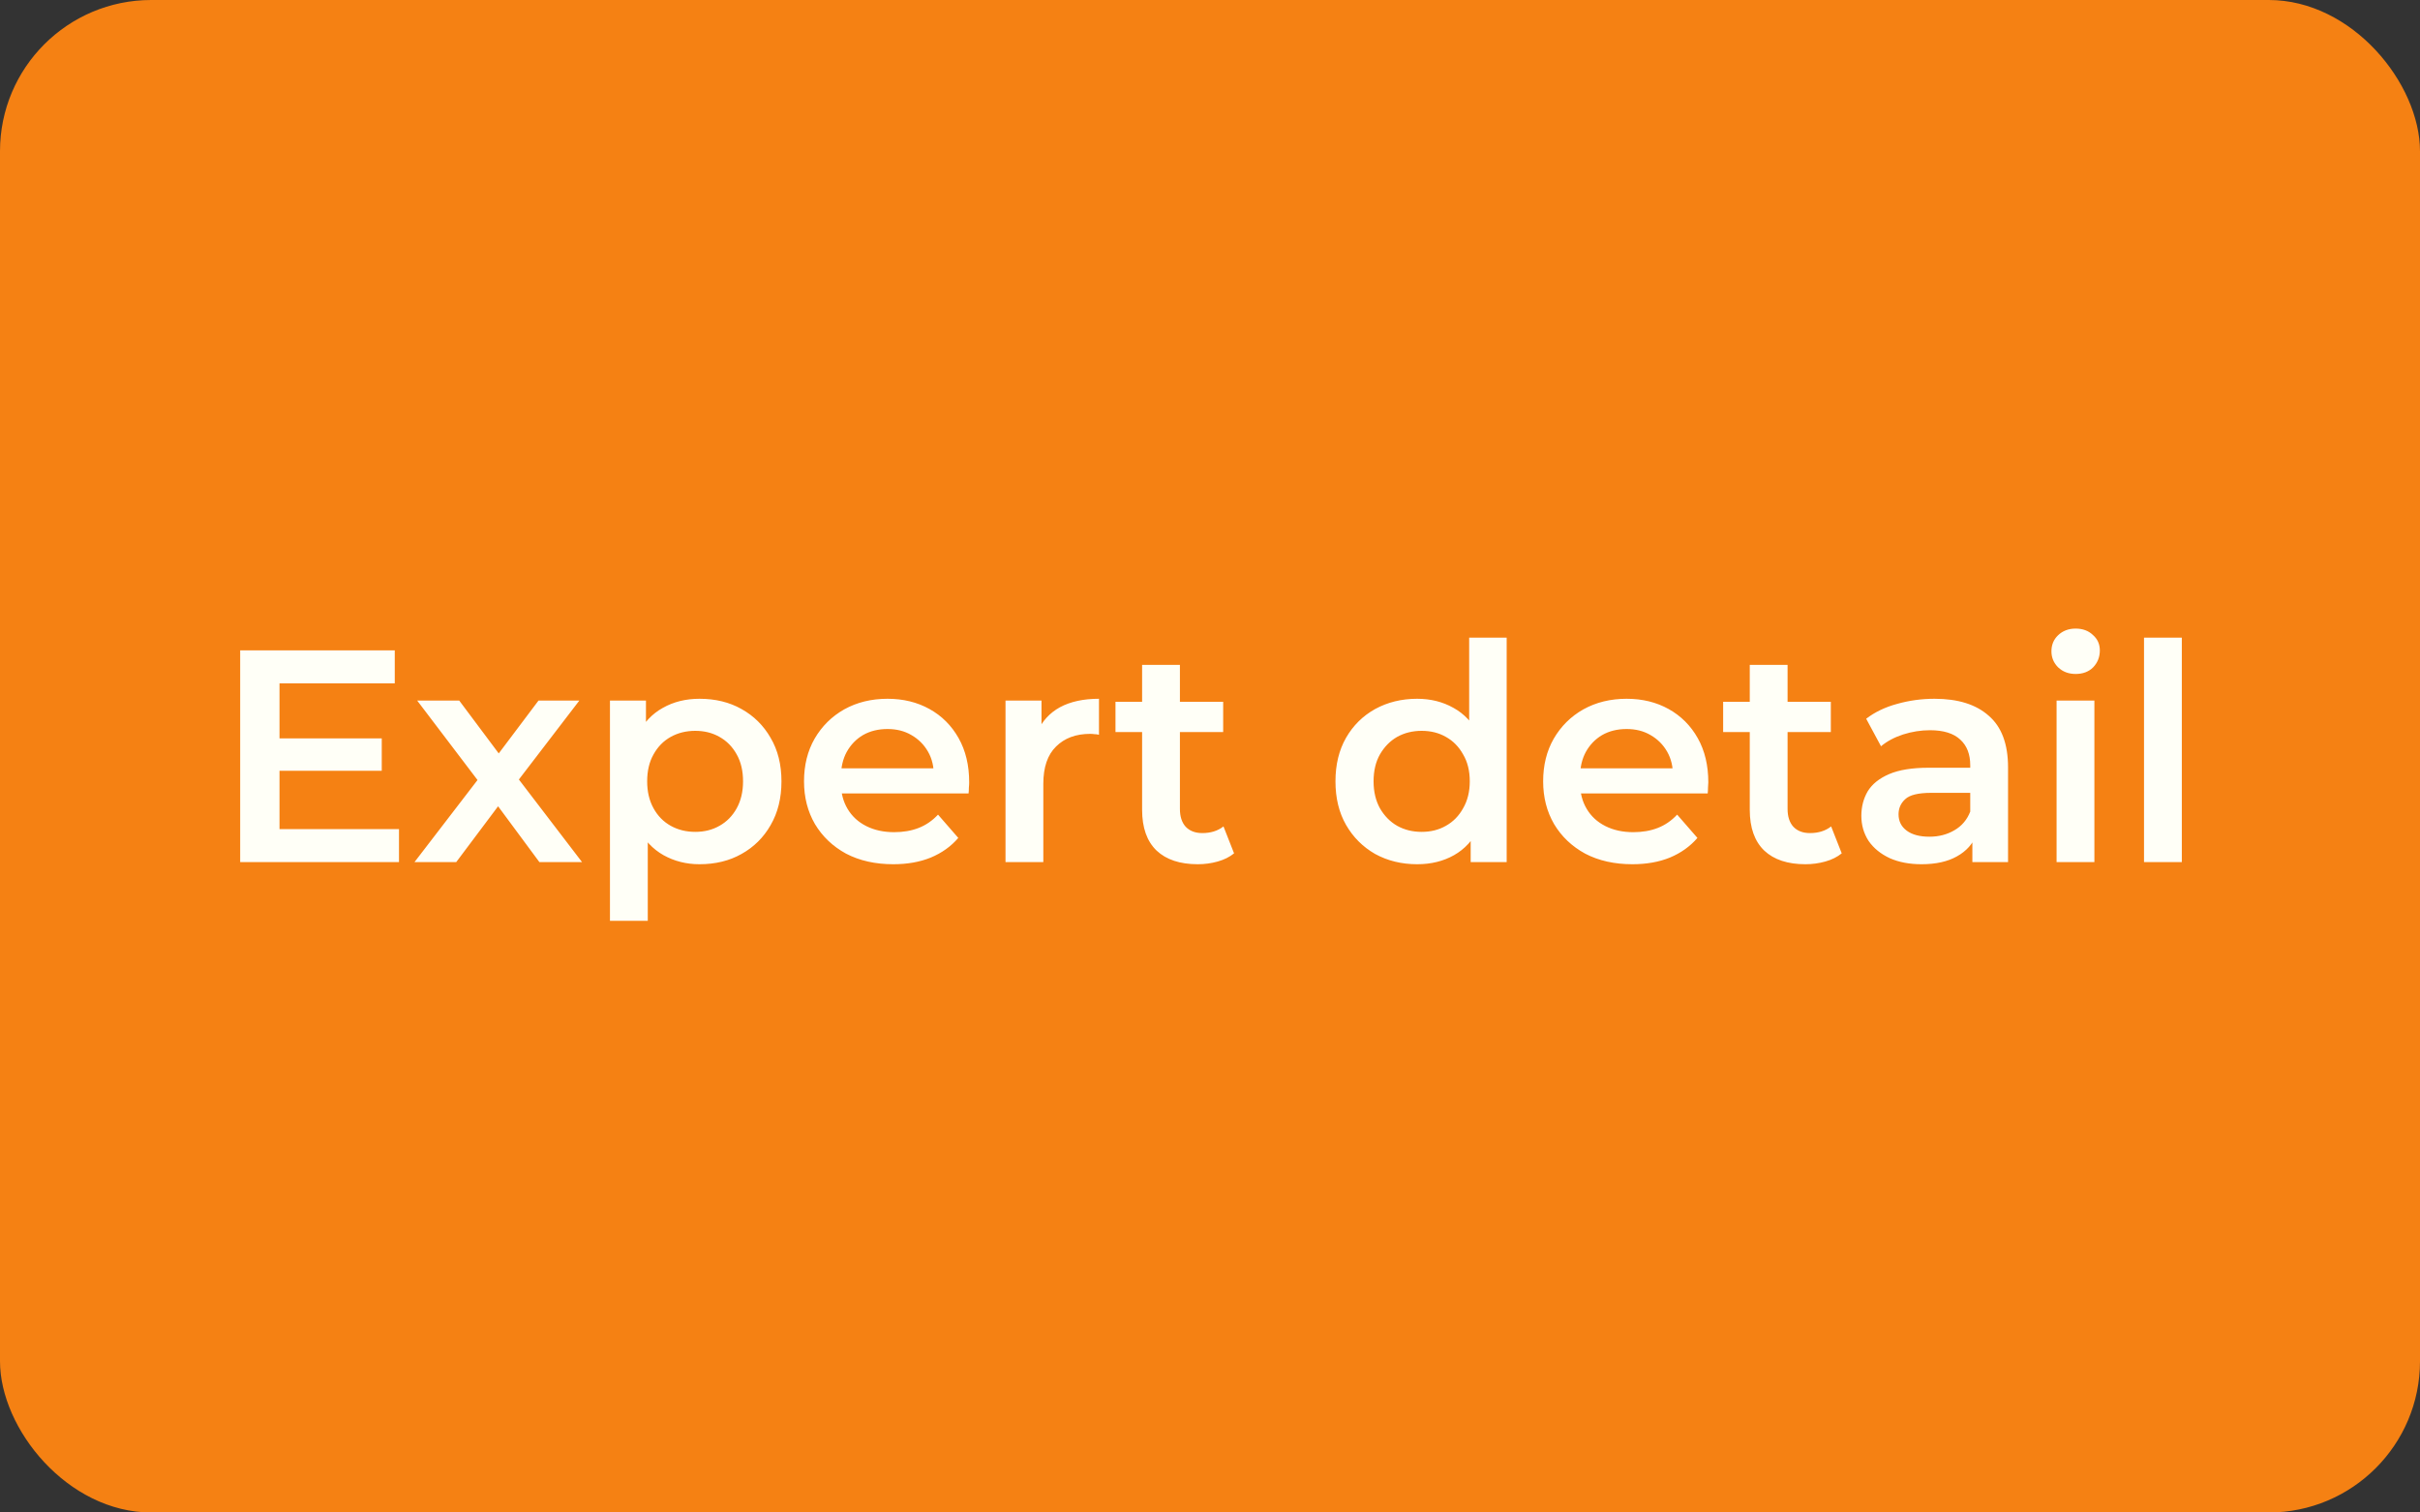 <?xml version="1.0" encoding="UTF-8"?> <svg xmlns="http://www.w3.org/2000/svg" width="160" height="100" viewBox="0 0 160 100" fill="none"><rect x="0" y="0" width="160" height="100" fill="#333333" stroke="none"/><rect width="160" height="100" rx="10" fill="#F58113"></rect><path d="M18.28 48.82H25.24V50.96H18.28V48.82ZM18.48 54.82H26.38V57H15.88V43H26.1V45.18H18.48V54.82ZM27.403 57L32.103 50.88L32.063 52.22L27.583 46.32H30.363L33.503 50.52H32.443L35.603 46.32H38.303L33.783 52.22L33.803 50.88L38.483 57H35.663L32.363 52.54L33.403 52.68L30.163 57H27.403ZM46.248 57.14C45.381 57.14 44.587 56.94 43.867 56.54C43.161 56.14 42.594 55.54 42.167 54.74C41.754 53.927 41.547 52.9 41.547 51.66C41.547 50.407 41.748 49.38 42.148 48.58C42.561 47.78 43.121 47.187 43.828 46.8C44.534 46.4 45.341 46.2 46.248 46.2C47.301 46.2 48.227 46.427 49.028 46.88C49.841 47.333 50.481 47.967 50.947 48.78C51.428 49.593 51.667 50.553 51.667 51.66C51.667 52.767 51.428 53.733 50.947 54.56C50.481 55.373 49.841 56.007 49.028 56.46C48.227 56.913 47.301 57.14 46.248 57.14ZM40.328 60.88V46.32H42.708V48.84L42.627 51.68L42.828 54.52V60.88H40.328ZM45.968 55C46.568 55 47.101 54.867 47.568 54.6C48.047 54.333 48.428 53.947 48.708 53.44C48.987 52.933 49.127 52.34 49.127 51.66C49.127 50.967 48.987 50.373 48.708 49.88C48.428 49.373 48.047 48.987 47.568 48.72C47.101 48.453 46.568 48.32 45.968 48.32C45.367 48.32 44.828 48.453 44.347 48.72C43.867 48.987 43.487 49.373 43.208 49.88C42.928 50.373 42.788 50.967 42.788 51.66C42.788 52.34 42.928 52.933 43.208 53.44C43.487 53.947 43.867 54.333 44.347 54.6C44.828 54.867 45.367 55 45.968 55ZM59.058 57.14C57.872 57.14 56.832 56.907 55.938 56.44C55.058 55.96 54.372 55.307 53.878 54.48C53.398 53.653 53.158 52.713 53.158 51.66C53.158 50.593 53.392 49.653 53.858 48.84C54.338 48.013 54.992 47.367 55.818 46.9C56.658 46.433 57.612 46.2 58.678 46.2C59.718 46.2 60.645 46.427 61.458 46.88C62.272 47.333 62.912 47.973 63.378 48.8C63.845 49.627 64.078 50.6 64.078 51.72C64.078 51.827 64.072 51.947 64.058 52.08C64.058 52.213 64.052 52.34 64.038 52.46H55.138V50.8H62.718L61.738 51.32C61.752 50.707 61.625 50.167 61.358 49.7C61.092 49.233 60.725 48.867 60.258 48.6C59.805 48.333 59.278 48.2 58.678 48.2C58.065 48.2 57.525 48.333 57.058 48.6C56.605 48.867 56.245 49.24 55.978 49.72C55.725 50.187 55.598 50.74 55.598 51.38V51.78C55.598 52.42 55.745 52.987 56.038 53.48C56.332 53.973 56.745 54.353 57.278 54.62C57.812 54.887 58.425 55.02 59.118 55.02C59.718 55.02 60.258 54.927 60.738 54.74C61.218 54.553 61.645 54.26 62.018 53.86L63.358 55.4C62.878 55.96 62.272 56.393 61.538 56.7C60.818 56.993 59.992 57.14 59.058 57.14ZM66.48 57V46.32H68.86V49.26L68.58 48.4C68.9 47.68 69.4 47.133 70.08 46.76C70.773 46.387 71.633 46.2 72.66 46.2V48.58C72.553 48.553 72.453 48.54 72.36 48.54C72.266 48.527 72.173 48.52 72.08 48.52C71.133 48.52 70.38 48.8 69.82 49.36C69.26 49.907 68.98 50.727 68.98 51.82V57H66.48ZM79.191 57.14C78.018 57.14 77.111 56.84 76.471 56.24C75.831 55.627 75.511 54.727 75.511 53.54V43.96H78.011V53.48C78.011 53.987 78.138 54.38 78.391 54.66C78.658 54.94 79.025 55.08 79.491 55.08C80.051 55.08 80.518 54.933 80.891 54.64L81.591 56.42C81.298 56.66 80.938 56.84 80.511 56.96C80.085 57.08 79.645 57.14 79.191 57.14ZM73.751 48.4V46.4H80.871V48.4H73.751ZM93.695 57.14C92.668 57.14 91.742 56.913 90.915 56.46C90.102 55.993 89.462 55.353 88.995 54.54C88.528 53.727 88.295 52.767 88.295 51.66C88.295 50.553 88.528 49.593 88.995 48.78C89.462 47.967 90.102 47.333 90.915 46.88C91.742 46.427 92.668 46.2 93.695 46.2C94.588 46.2 95.388 46.4 96.095 46.8C96.802 47.187 97.362 47.78 97.775 48.58C98.189 49.38 98.395 50.407 98.395 51.66C98.395 52.9 98.195 53.927 97.795 54.74C97.395 55.54 96.842 56.14 96.135 56.54C95.428 56.94 94.615 57.14 93.695 57.14ZM93.995 55C94.595 55 95.129 54.867 95.595 54.6C96.075 54.333 96.455 53.947 96.735 53.44C97.028 52.933 97.175 52.34 97.175 51.66C97.175 50.967 97.028 50.373 96.735 49.88C96.455 49.373 96.075 48.987 95.595 48.72C95.129 48.453 94.595 48.32 93.995 48.32C93.395 48.32 92.855 48.453 92.375 48.72C91.909 48.987 91.528 49.373 91.235 49.88C90.955 50.373 90.815 50.967 90.815 51.66C90.815 52.34 90.955 52.933 91.235 53.44C91.528 53.947 91.909 54.333 92.375 54.6C92.855 54.867 93.395 55 93.995 55ZM97.235 57V54.48L97.335 51.64L97.135 48.8V42.16H99.615V57H97.235ZM107.926 57.14C106.739 57.14 105.699 56.907 104.806 56.44C103.926 55.96 103.239 55.307 102.746 54.48C102.266 53.653 102.026 52.713 102.026 51.66C102.026 50.593 102.259 49.653 102.726 48.84C103.206 48.013 103.859 47.367 104.686 46.9C105.526 46.433 106.479 46.2 107.546 46.2C108.586 46.2 109.512 46.427 110.326 46.88C111.139 47.333 111.779 47.973 112.246 48.8C112.712 49.627 112.946 50.6 112.946 51.72C112.946 51.827 112.939 51.947 112.926 52.08C112.926 52.213 112.919 52.34 112.906 52.46H104.006V50.8H111.586L110.606 51.32C110.619 50.707 110.492 50.167 110.226 49.7C109.959 49.233 109.592 48.867 109.126 48.6C108.672 48.333 108.146 48.2 107.546 48.2C106.932 48.2 106.392 48.333 105.926 48.6C105.472 48.867 105.112 49.24 104.846 49.72C104.592 50.187 104.466 50.74 104.466 51.38V51.78C104.466 52.42 104.612 52.987 104.906 53.48C105.199 53.973 105.612 54.353 106.146 54.62C106.679 54.887 107.292 55.02 107.986 55.02C108.586 55.02 109.126 54.927 109.606 54.74C110.086 54.553 110.512 54.26 110.886 53.86L112.226 55.4C111.746 55.96 111.139 56.393 110.406 56.7C109.686 56.993 108.859 57.14 107.926 57.14ZM119.367 57.14C118.194 57.14 117.287 56.84 116.647 56.24C116.007 55.627 115.687 54.727 115.687 53.54V43.96H118.187V53.48C118.187 53.987 118.314 54.38 118.567 54.66C118.834 54.94 119.2 55.08 119.667 55.08C120.227 55.08 120.694 54.933 121.067 54.64L121.767 56.42C121.474 56.66 121.114 56.84 120.687 56.96C120.26 57.08 119.82 57.14 119.367 57.14ZM113.927 48.4V46.4H121.047V48.4H113.927ZM130.404 57V54.84L130.264 54.38V50.6C130.264 49.867 130.044 49.3 129.604 48.9C129.164 48.487 128.497 48.28 127.604 48.28C127.004 48.28 126.41 48.373 125.824 48.56C125.25 48.747 124.764 49.007 124.364 49.34L123.384 47.52C123.957 47.08 124.637 46.753 125.424 46.54C126.224 46.313 127.05 46.2 127.904 46.2C129.45 46.2 130.644 46.573 131.484 47.32C132.337 48.053 132.764 49.193 132.764 50.74V57H130.404ZM127.044 57.14C126.244 57.14 125.544 57.007 124.944 56.74C124.344 56.46 123.877 56.08 123.544 55.6C123.224 55.107 123.064 54.553 123.064 53.94C123.064 53.34 123.204 52.8 123.484 52.32C123.777 51.84 124.25 51.46 124.904 51.18C125.557 50.9 126.424 50.76 127.504 50.76H130.604V52.42H127.684C126.83 52.42 126.257 52.56 125.964 52.84C125.67 53.107 125.524 53.44 125.524 53.84C125.524 54.293 125.704 54.653 126.064 54.92C126.424 55.187 126.924 55.32 127.564 55.32C128.177 55.32 128.724 55.18 129.204 54.9C129.697 54.62 130.05 54.207 130.264 53.66L130.684 55.16C130.444 55.787 130.01 56.273 129.384 56.62C128.77 56.967 127.99 57.14 127.044 57.14ZM135.972 57V46.32H138.472V57H135.972ZM137.232 44.56C136.765 44.56 136.379 44.413 136.072 44.12C135.779 43.827 135.632 43.473 135.632 43.06C135.632 42.633 135.779 42.28 136.072 42C136.379 41.707 136.765 41.56 137.232 41.56C137.699 41.56 138.079 41.7 138.372 41.98C138.679 42.247 138.832 42.587 138.832 43C138.832 43.44 138.685 43.813 138.392 44.12C138.099 44.413 137.712 44.56 137.232 44.56ZM141.753 57V42.16H144.253V57H141.753Z" fill="#FFFFF7"></path></svg> 